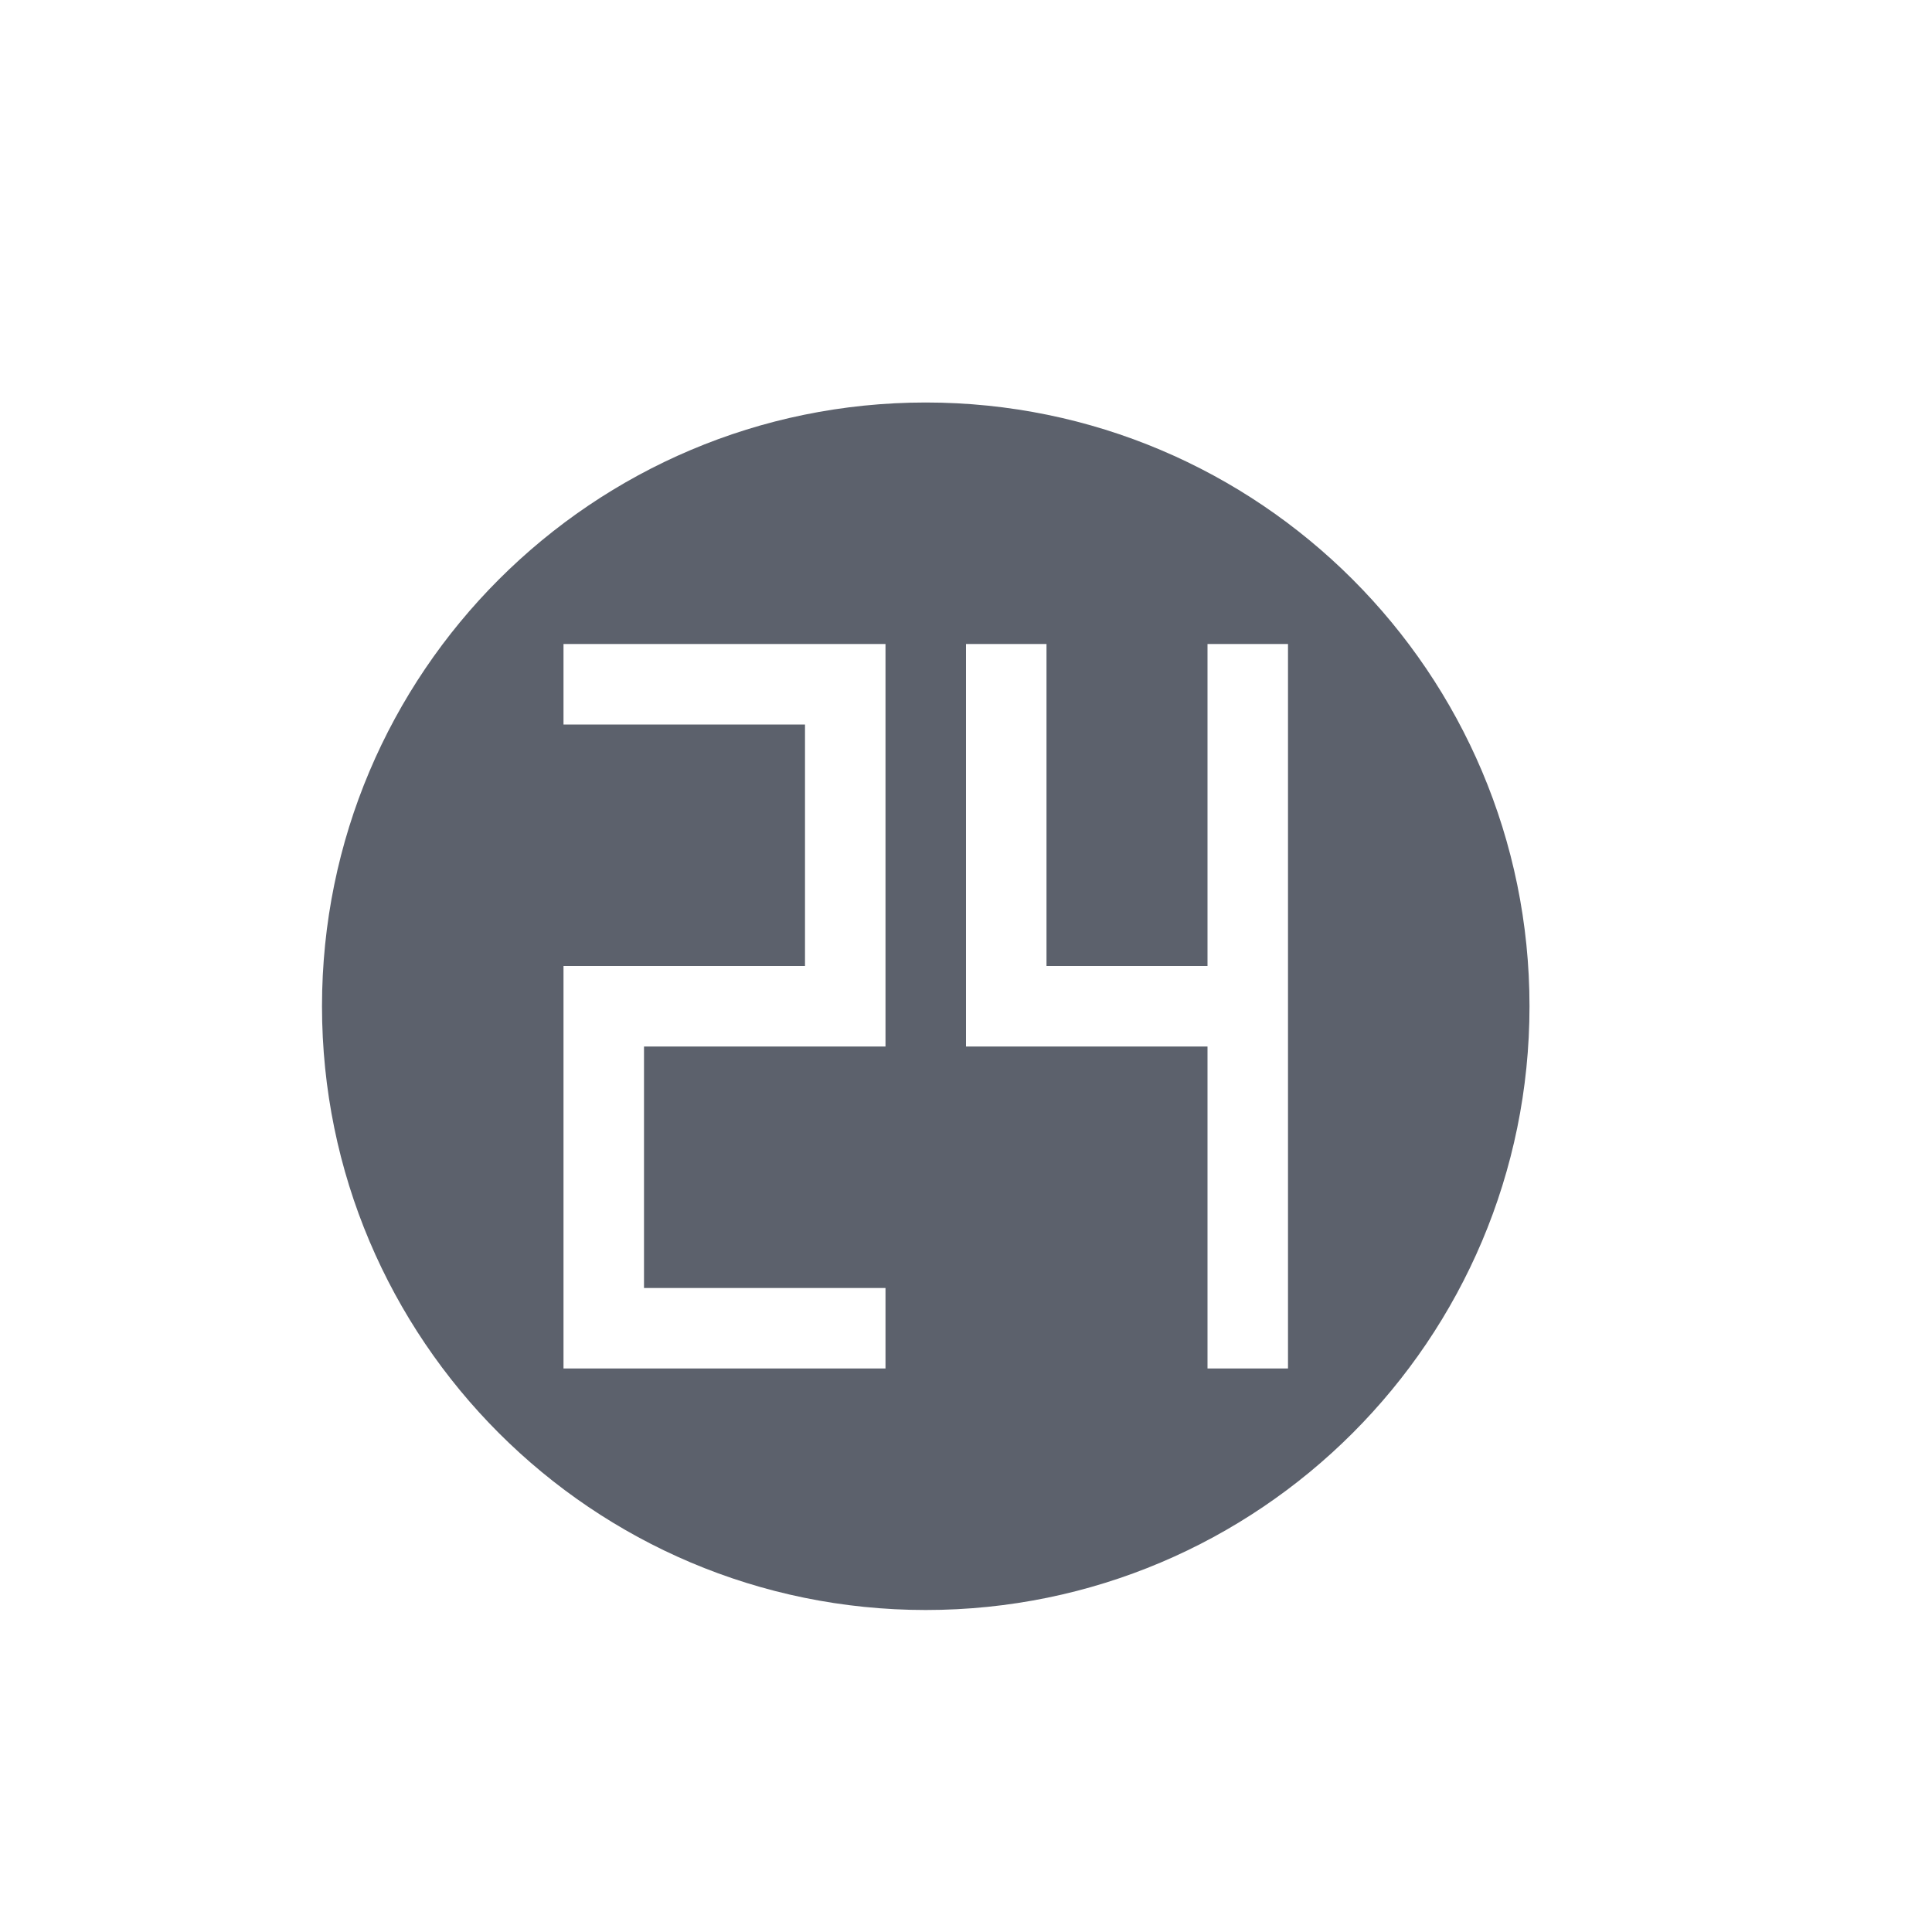 <svg xmlns="http://www.w3.org/2000/svg" width="12pt" height="12pt" version="1.1" viewBox="0 0 12 12">
 <g>
  <path style="fill:rgb(36.078%,38.039%,42.353%)" d="M 5.75 2.5 C 3.68 2.5 2 4.18 2 6.25 C 2 8.32 3.68 10 5.75 10 C 7.82 10 9.5 8.32 9.5 6.25 C 9.5 4.18 7.82 2.5 5.75 2.5 Z M 3.5 4 L 5.5 4 L 5.5 6.5 L 4 6.5 L 4 8 L 5.5 8 L 5.5 8.5 L 3.5 8.5 L 3.5 6 L 5 6 L 5 4.5 L 3.5 4.5 Z M 6 4 L 6.5 4 L 6.5 6 L 7.5 6 L 7.5 4 L 8 4 L 8 8.5 L 7.5 8.5 L 7.5 6.5 L 6 6.5 Z M 6 4"/>
 </g>
</svg>
